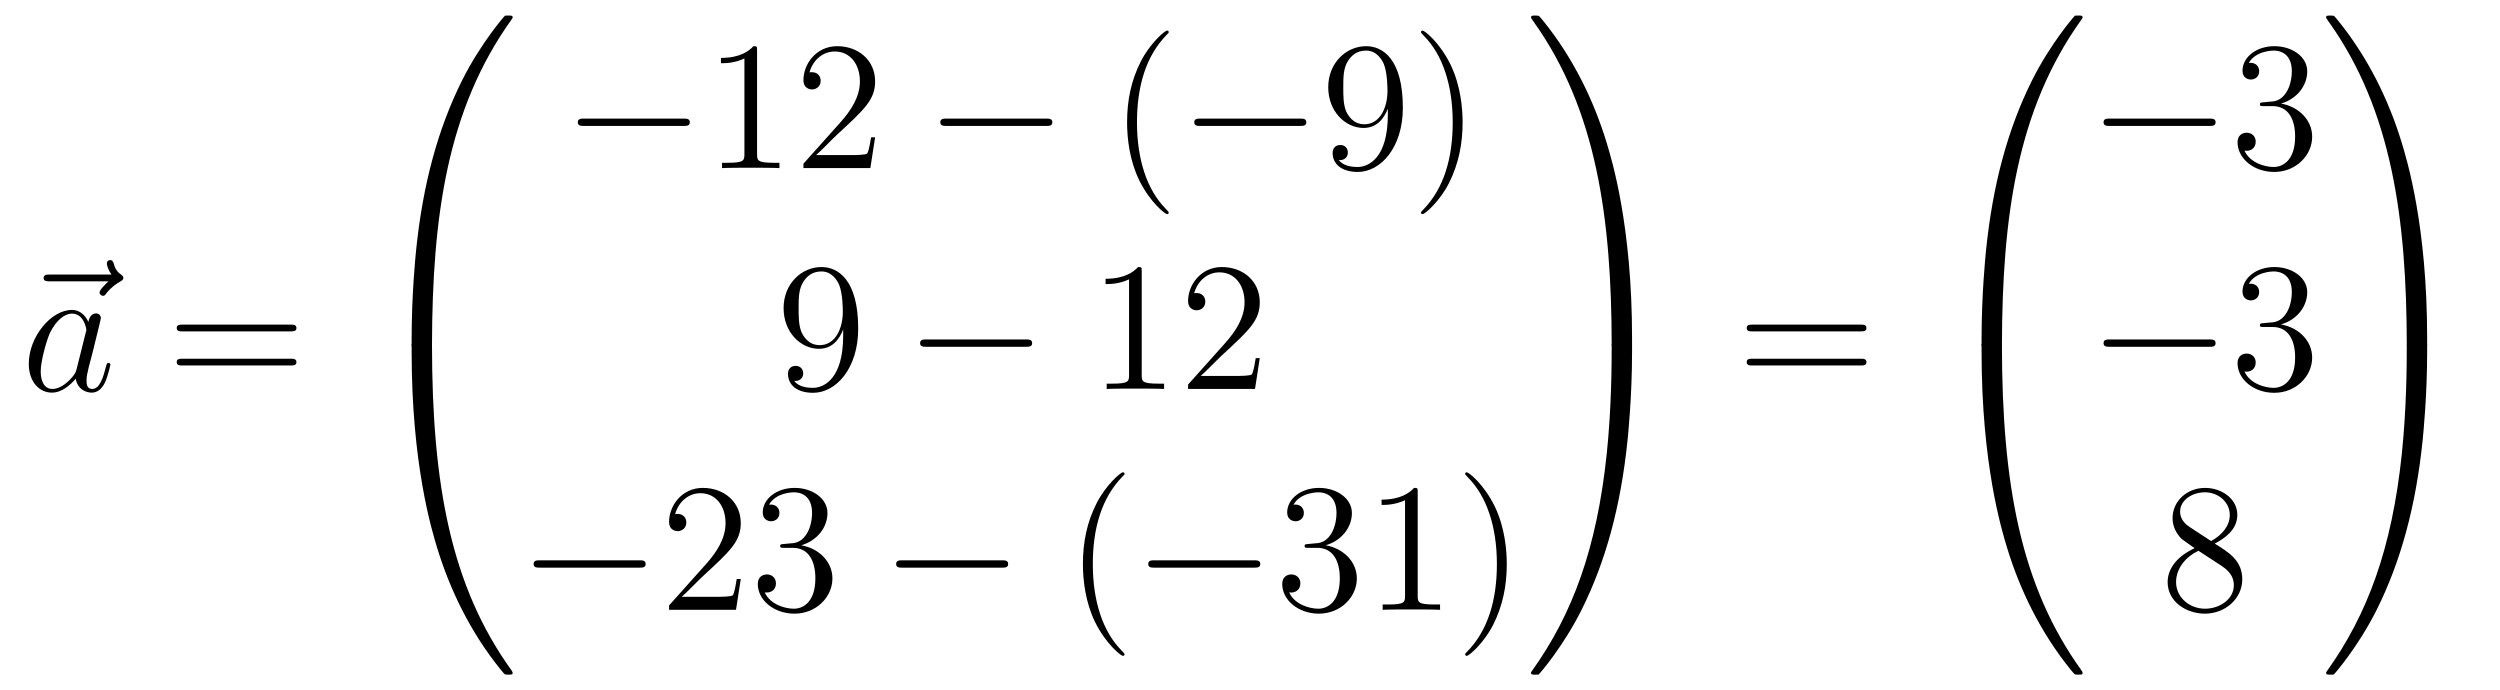 <?xml version='1.0'?>
<!-- This file was generated by dvisvgm 1.14.1 -->
<svg height='45pt' version='1.1' viewBox='0 -45 163 45' width='163pt' xmlns='http://www.w3.org/2000/svg' xmlns:xlink='http://www.w3.org/1999/xlink'>
<g id='page1'>
<g transform='matrix(1 0 0 1 -127 622)'>
<path d='M134.075 -648.657C133.932 -648.525 133.49 -648.107 133.49 -647.939C133.49 -647.82 133.597 -647.712 133.717 -647.712C133.824 -647.712 133.872 -647.784 133.956 -647.903C134.243 -648.262 134.566 -648.489 134.841 -648.645C134.96 -648.716 135.044 -648.752 135.044 -648.884C135.044 -648.991 134.948 -649.051 134.876 -649.111C134.542 -649.338 134.458 -649.661 134.422 -649.804C134.386 -649.9 134.35 -650.043 134.183 -650.043C134.111 -650.043 133.968 -649.995 133.968 -649.816C133.968 -649.708 134.04 -649.422 134.267 -649.099H130.25C130.047 -649.099 129.844 -649.099 129.844 -648.872C129.844 -648.657 130.059 -648.657 130.25 -648.657H134.075Z' fill-rule='evenodd'/>
<path d='M131.997 -642.942C131.937 -642.739 131.937 -642.715 131.77 -642.488C131.507 -642.153 130.981 -641.64 130.419 -641.64C129.929 -641.64 129.654 -642.082 129.654 -642.787C129.654 -643.445 130.025 -644.783 130.252 -645.286C130.658 -646.122 131.22 -646.553 131.686 -646.553C132.475 -646.553 132.631 -645.573 132.631 -645.477C132.631 -645.465 132.595 -645.309 132.583 -645.286L131.997 -642.942ZM132.762 -646.003C132.631 -646.313 132.308 -646.792 131.686 -646.792C130.335 -646.792 128.877 -645.047 128.877 -643.277C128.877 -642.094 129.57 -641.4 130.383 -641.4C131.041 -641.4 131.603 -641.914 131.937 -642.309C132.057 -641.604 132.619 -641.4 132.977 -641.4C133.336 -641.4 133.623 -641.616 133.838 -642.046C134.029 -642.453 134.197 -643.182 134.197 -643.229C134.197 -643.289 134.149 -643.337 134.077 -643.337C133.97 -643.337 133.958 -643.277 133.91 -643.098C133.731 -642.393 133.503 -641.64 133.013 -641.64C132.666 -641.64 132.643 -641.95 132.643 -642.189C132.643 -642.464 132.679 -642.596 132.786 -643.062C132.87 -643.361 132.93 -643.624 133.025 -643.971C133.467 -645.764 133.575 -646.194 133.575 -646.266C133.575 -646.433 133.444 -646.565 133.264 -646.565C132.882 -646.565 132.786 -646.146 132.762 -646.003Z' fill-rule='evenodd'/>
<path d='M145.945 -645.393C146.112 -645.393 146.328 -645.393 146.328 -645.608C146.328 -645.835 146.124 -645.835 145.945 -645.835H138.904C138.737 -645.835 138.522 -645.835 138.522 -645.62C138.522 -645.393 138.725 -645.393 138.904 -645.393H145.945ZM145.945 -643.17C146.112 -643.17 146.328 -643.17 146.328 -643.385C146.328 -643.612 146.124 -643.612 145.945 -643.612H138.904C138.737 -643.612 138.522 -643.612 138.522 -643.397C138.522 -643.17 138.725 -643.17 138.904 -643.17H145.945Z' fill-rule='evenodd'/>
<path d='M154.831 -644.361C155.094 -644.361 155.166 -644.361 155.166 -644.529C155.189 -652.908 156.158 -659.866 160.342 -665.711C160.425 -665.819 160.425 -665.843 160.425 -665.867C160.425 -665.986 160.342 -665.986 160.15 -665.986C159.959 -665.986 159.935 -665.986 159.911 -665.962C159.863 -665.927 158.345 -664.181 157.138 -661.778C155.56 -658.623 154.568 -655 154.126 -650.649C154.09 -650.278 153.839 -647.792 153.839 -644.959V-644.493C153.851 -644.361 153.922 -644.361 154.173 -644.361H154.831Z' fill-rule='evenodd'/>
<path d='M154.173 -644.638C153.922 -644.638 153.851 -644.638 153.839 -644.506V-644.04C153.839 -636.736 155.142 -632.457 155.512 -631.249C156.325 -628.595 157.652 -625.798 159.648 -623.336C159.828 -623.12 159.875 -623.061 159.923 -623.037C159.947 -623.025 159.959 -623.013 160.15 -623.013C160.342 -623.013 160.425 -623.013 160.425 -623.132C160.425 -623.156 160.425 -623.18 160.354 -623.288C156.373 -628.811 155.178 -635.457 155.166 -644.47C155.166 -644.638 155.094 -644.638 154.831 -644.638H154.173Z' fill-rule='evenodd'/>
<path d='M171.558 -658.789C171.761 -658.789 171.976 -658.789 171.976 -659.028C171.976 -659.268 171.761 -659.268 171.558 -659.268H165.091C164.888 -659.268 164.672 -659.268 164.672 -659.028C164.672 -658.789 164.888 -658.789 165.091 -658.789H171.558Z' fill-rule='evenodd'/>
<path d='M176.361 -663.702C176.361 -663.978 176.361 -663.989 176.122 -663.989C175.835 -663.667 175.237 -663.224 174.006 -663.224V-662.878C174.281 -662.878 174.879 -662.878 175.536 -663.188V-656.96C175.536 -656.53 175.5 -656.387 174.448 -656.387H174.078V-656.04C174.4 -656.064 175.56 -656.064 175.955 -656.064C176.349 -656.064 177.497 -656.064 177.819 -656.04V-656.387H177.449C176.397 -656.387 176.361 -656.53 176.361 -656.96V-663.702ZM184.058 -658.048H183.795C183.759 -657.845 183.663 -657.187 183.544 -656.996C183.46 -656.889 182.779 -656.889 182.42 -656.889H180.209C180.532 -657.164 181.261 -657.929 181.572 -658.216C183.389 -659.889 184.058 -660.511 184.058 -661.694C184.058 -663.069 182.97 -663.989 181.584 -663.989S179.384 -662.806 179.384 -661.778C179.384 -661.168 179.91 -661.168 179.946 -661.168C180.197 -661.168 180.508 -661.347 180.508 -661.73C180.508 -662.065 180.28 -662.292 179.946 -662.292C179.838 -662.292 179.814 -662.292 179.778 -662.28C180.006 -663.093 180.651 -663.643 181.428 -663.643C182.444 -663.643 183.066 -662.794 183.066 -661.694C183.066 -660.678 182.48 -659.793 181.799 -659.028L179.384 -656.327V-656.04H183.747L184.058 -658.048Z' fill-rule='evenodd'/>
<path d='M195.194 -658.789C195.397 -658.789 195.612 -658.789 195.612 -659.028C195.612 -659.268 195.397 -659.268 195.194 -659.268H188.727C188.524 -659.268 188.308 -659.268 188.308 -659.028C188.308 -658.789 188.524 -658.789 188.727 -658.789H195.194Z' fill-rule='evenodd'/>
<path d='M203.2 -653.135C203.2 -653.171 203.2 -653.195 202.997 -653.398C201.8 -654.606 201.131 -656.578 201.131 -659.017C201.131 -661.336 201.694 -663.332 203.08 -664.743C203.2 -664.85 203.2 -664.874 203.2 -664.91C203.2 -664.982 203.14 -665.006 203.092 -665.006C202.937 -665.006 201.956 -664.145 201.371 -662.973C200.761 -661.766 200.486 -660.487 200.486 -659.017C200.486 -657.952 200.653 -656.53 201.275 -655.251C201.98 -653.817 202.961 -653.039 203.092 -653.039C203.14 -653.039 203.2 -653.063 203.2 -653.135Z' fill-rule='evenodd'/>
<path d='M211.751 -658.789C211.954 -658.789 212.17 -658.789 212.17 -659.028C212.17 -659.268 211.954 -659.268 211.751 -659.268H205.284C205.08 -659.268 204.865 -659.268 204.865 -659.028C204.865 -658.789 205.08 -658.789 205.284 -658.789H211.751Z' fill-rule='evenodd'/>
<path d='M217.487 -659.519C217.487 -656.697 216.232 -656.112 215.514 -656.112C215.227 -656.112 214.594 -656.148 214.295 -656.566H214.367C214.45 -656.542 214.88 -656.614 214.88 -657.056C214.88 -657.319 214.702 -657.546 214.391 -657.546C214.079 -657.546 213.888 -657.343 213.888 -657.032C213.888 -656.291 214.486 -655.789 215.526 -655.789C217.02 -655.789 218.466 -657.379 218.466 -659.973C218.466 -663.188 217.128 -663.989 216.076 -663.989C214.76 -663.989 213.601 -662.89 213.601 -661.312C213.601 -659.734 214.714 -658.658 215.909 -658.658C216.793 -658.658 217.248 -659.303 217.487 -659.913V-659.519ZM215.957 -658.897C215.203 -658.897 214.88 -659.507 214.772 -659.734C214.582 -660.188 214.582 -660.762 214.582 -661.3C214.582 -661.969 214.582 -662.543 214.892 -663.033C215.107 -663.356 215.43 -663.702 216.076 -663.702C216.757 -663.702 217.104 -663.105 217.224 -662.83C217.463 -662.244 217.463 -661.228 217.463 -661.049C217.463 -660.045 217.008 -658.897 215.957 -658.897ZM222.362 -659.017C222.362 -659.925 222.242 -661.407 221.573 -662.794C220.868 -664.228 219.888 -665.006 219.756 -665.006C219.708 -665.006 219.649 -664.982 219.649 -664.91C219.649 -664.874 219.649 -664.85 219.852 -664.647C221.047 -663.44 221.717 -661.467 221.717 -659.028C221.717 -656.709 221.155 -654.713 219.768 -653.302C219.649 -653.195 219.649 -653.171 219.649 -653.135C219.649 -653.063 219.708 -653.039 219.756 -653.039C219.912 -653.039 220.892 -653.9 221.478 -655.072C222.088 -656.291 222.362 -657.582 222.362 -659.017Z' fill-rule='evenodd'/>
<path d='M181.975 -645.119C181.975 -642.297 180.72 -641.712 180.003 -641.712C179.716 -641.712 179.082 -641.748 178.783 -642.166H178.855C178.939 -642.142 179.369 -642.214 179.369 -642.656C179.369 -642.919 179.19 -643.146 178.879 -643.146S178.377 -642.943 178.377 -642.632C178.377 -641.891 178.975 -641.389 180.015 -641.389C181.509 -641.389 182.955 -642.979 182.955 -645.573C182.955 -648.788 181.617 -649.589 180.565 -649.589C179.25 -649.589 178.09 -648.49 178.09 -646.912C178.09 -645.334 179.202 -644.258 180.397 -644.258C181.282 -644.258 181.736 -644.903 181.975 -645.513V-645.119ZM180.445 -644.497C179.692 -644.497 179.369 -645.107 179.262 -645.334C179.07 -645.788 179.07 -646.362 179.07 -646.9C179.07 -647.569 179.07 -648.143 179.381 -648.633C179.596 -648.956 179.919 -649.302 180.565 -649.302C181.246 -649.302 181.593 -648.705 181.712 -648.43C181.951 -647.844 181.951 -646.828 181.951 -646.649C181.951 -645.645 181.497 -644.497 180.445 -644.497Z' fill-rule='evenodd'/>
<path d='M193.877 -644.389C194.08 -644.389 194.296 -644.389 194.296 -644.628C194.296 -644.868 194.08 -644.868 193.877 -644.868H187.41C187.206 -644.868 186.991 -644.868 186.991 -644.628C186.991 -644.389 187.206 -644.389 187.41 -644.389H193.877Z' fill-rule='evenodd'/>
<path d='M201.44 -649.302C201.44 -649.578 201.44 -649.589 201.2 -649.589C200.914 -649.267 200.316 -648.824 199.085 -648.824V-648.478C199.36 -648.478 199.957 -648.478 200.615 -648.788V-642.56C200.615 -642.13 200.579 -641.987 199.528 -641.987H199.157V-641.64C199.48 -641.664 200.639 -641.664 201.034 -641.664C201.428 -641.664 202.576 -641.664 202.898 -641.64V-641.987H202.528C201.476 -641.987 201.44 -642.13 201.44 -642.56V-649.302ZM209.137 -643.648H208.874C208.838 -643.445 208.742 -642.787 208.622 -642.596C208.54 -642.489 207.858 -642.489 207.499 -642.489H205.288C205.61 -642.764 206.34 -643.529 206.651 -643.816C208.468 -645.489 209.137 -646.111 209.137 -647.294C209.137 -648.669 208.049 -649.589 206.663 -649.589C205.276 -649.589 204.463 -648.406 204.463 -647.378C204.463 -646.768 204.989 -646.768 205.025 -646.768C205.276 -646.768 205.586 -646.947 205.586 -647.33C205.586 -647.665 205.36 -647.892 205.025 -647.892C204.917 -647.892 204.893 -647.892 204.858 -647.88C205.085 -648.693 205.73 -649.243 206.507 -649.243C207.523 -649.243 208.145 -648.394 208.145 -647.294C208.145 -646.278 207.559 -645.393 206.878 -644.628L204.463 -641.927V-641.64H208.826L209.137 -643.648Z' fill-rule='evenodd'/>
<path d='M168.678 -629.989C168.881 -629.989 169.096 -629.989 169.096 -630.228C169.096 -630.468 168.881 -630.468 168.678 -630.468H162.211C162.008 -630.468 161.792 -630.468 161.792 -630.228C161.792 -629.989 162.008 -629.989 162.211 -629.989H168.678Z' fill-rule='evenodd'/>
<path d='M175.298 -629.248H175.035C174.999 -629.045 174.904 -628.387 174.784 -628.196C174.7 -628.089 174.019 -628.089 173.661 -628.089H171.449C171.772 -628.364 172.501 -629.129 172.812 -629.416C174.629 -631.089 175.298 -631.711 175.298 -632.894C175.298 -634.269 174.21 -635.189 172.824 -635.189C171.437 -635.189 170.624 -634.006 170.624 -632.978C170.624 -632.368 171.15 -632.368 171.186 -632.368C171.437 -632.368 171.748 -632.547 171.748 -632.93C171.748 -633.265 171.52 -633.492 171.186 -633.492C171.078 -633.492 171.054 -633.492 171.019 -633.48C171.246 -634.293 171.891 -634.843 172.668 -634.843C173.684 -634.843 174.306 -633.994 174.306 -632.894C174.306 -631.878 173.72 -630.993 173.039 -630.228L170.624 -627.527V-627.24H174.987L175.298 -629.248ZM178.118 -631.532C177.914 -631.52 177.867 -631.507 177.867 -631.4C177.867 -631.281 177.927 -631.281 178.142 -631.281H178.692C179.708 -631.281 180.162 -630.444 180.162 -629.296C180.162 -627.73 179.349 -627.312 178.763 -627.312C178.189 -627.312 177.209 -627.587 176.863 -628.376C177.245 -628.316 177.592 -628.531 177.592 -628.961C177.592 -629.308 177.341 -629.547 177.006 -629.547C176.719 -629.547 176.408 -629.38 176.408 -628.926C176.408 -627.862 177.472 -626.989 178.799 -626.989C180.222 -626.989 181.274 -628.077 181.274 -629.284C181.274 -630.384 180.389 -631.245 179.241 -631.448C180.281 -631.747 180.951 -632.619 180.951 -633.552C180.951 -634.496 179.971 -635.189 178.811 -635.189C177.616 -635.189 176.731 -634.46 176.731 -633.588C176.731 -633.109 177.102 -633.014 177.281 -633.014C177.532 -633.014 177.819 -633.193 177.819 -633.552C177.819 -633.934 177.532 -634.102 177.269 -634.102C177.197 -634.102 177.174 -634.102 177.138 -634.09C177.592 -634.902 178.715 -634.902 178.775 -634.902C179.17 -634.902 179.947 -634.723 179.947 -633.552C179.947 -633.325 179.911 -632.655 179.564 -632.141C179.206 -631.615 178.799 -631.579 178.476 -631.567L178.118 -631.532Z' fill-rule='evenodd'/>
<path d='M192.314 -629.989C192.517 -629.989 192.732 -629.989 192.732 -630.228C192.732 -630.468 192.517 -630.468 192.314 -630.468H185.847C185.644 -630.468 185.428 -630.468 185.428 -630.228C185.428 -629.989 185.644 -629.989 185.847 -629.989H192.314Z' fill-rule='evenodd'/>
<path d='M200.32 -624.335C200.32 -624.371 200.32 -624.395 200.117 -624.598C198.92 -625.806 198.251 -627.778 198.251 -630.217C198.251 -632.536 198.814 -634.532 200.2 -635.943C200.32 -636.05 200.32 -636.074 200.32 -636.11C200.32 -636.182 200.26 -636.206 200.212 -636.206C200.057 -636.206 199.076 -635.345 198.491 -634.173C197.881 -632.966 197.606 -631.687 197.606 -630.217C197.606 -629.152 197.773 -627.73 198.395 -626.451C199.1 -625.017 200.081 -624.239 200.212 -624.239C200.26 -624.239 200.32 -624.263 200.32 -624.335Z' fill-rule='evenodd'/>
<path d='M208.751 -629.989C208.954 -629.989 209.17 -629.989 209.17 -630.228C209.17 -630.468 208.954 -630.468 208.751 -630.468H202.284C202.08 -630.468 201.865 -630.468 201.865 -630.228C201.865 -629.989 202.08 -629.989 202.284 -629.989H208.751Z' fill-rule='evenodd'/>
<path d='M212.311 -631.532C212.107 -631.52 212.059 -631.507 212.059 -631.4C212.059 -631.281 212.119 -631.281 212.335 -631.281H212.885C213.901 -631.281 214.355 -630.444 214.355 -629.296C214.355 -627.73 213.542 -627.312 212.957 -627.312C212.382 -627.312 211.402 -627.587 211.056 -628.376C211.438 -628.316 211.784 -628.531 211.784 -628.961C211.784 -629.308 211.534 -629.547 211.199 -629.547C210.912 -629.547 210.601 -629.38 210.601 -628.926C210.601 -627.862 211.666 -626.989 212.992 -626.989C214.415 -626.989 215.466 -628.077 215.466 -629.284C215.466 -630.384 214.582 -631.245 213.434 -631.448C214.475 -631.747 215.144 -632.619 215.144 -633.552C215.144 -634.496 214.164 -635.189 213.004 -635.189C211.808 -635.189 210.924 -634.46 210.924 -633.588C210.924 -633.109 211.295 -633.014 211.474 -633.014C211.726 -633.014 212.012 -633.193 212.012 -633.552C212.012 -633.934 211.726 -634.102 211.462 -634.102C211.391 -634.102 211.367 -634.102 211.331 -634.09C211.784 -634.902 212.909 -634.902 212.968 -634.902C213.362 -634.902 214.14 -634.723 214.14 -633.552C214.14 -633.325 214.104 -632.655 213.757 -632.141C213.398 -631.615 212.992 -631.579 212.669 -631.567L212.311 -631.532ZM219.434 -634.902C219.434 -635.178 219.434 -635.189 219.194 -635.189C218.908 -634.867 218.31 -634.424 217.079 -634.424V-634.078C217.354 -634.078 217.951 -634.078 218.609 -634.388V-628.16C218.609 -627.73 218.573 -627.587 217.522 -627.587H217.151V-627.24C217.474 -627.264 218.633 -627.264 219.028 -627.264C219.422 -627.264 220.57 -627.264 220.892 -627.24V-627.587H220.522C219.47 -627.587 219.434 -627.73 219.434 -628.16V-634.902ZM225.242 -630.217C225.242 -631.125 225.122 -632.607 224.453 -633.994C223.748 -635.428 222.768 -636.206 222.636 -636.206C222.588 -636.206 222.528 -636.182 222.528 -636.11C222.528 -636.074 222.528 -636.05 222.732 -635.847C223.927 -634.64 224.597 -632.667 224.597 -630.228C224.597 -627.909 224.035 -625.913 222.648 -624.502C222.528 -624.395 222.528 -624.371 222.528 -624.335C222.528 -624.263 222.588 -624.239 222.636 -624.239C222.792 -624.239 223.771 -625.1 224.358 -626.272C224.968 -627.491 225.242 -628.782 225.242 -630.217Z' fill-rule='evenodd'/>
<path d='M233.41 -644.959C233.41 -652.263 232.106 -656.542 231.736 -657.75C230.923 -660.404 229.596 -663.201 227.599 -665.663C227.42 -665.879 227.372 -665.938 227.324 -665.962C227.3 -665.974 227.288 -665.986 227.098 -665.986C226.918 -665.986 226.823 -665.986 226.823 -665.867C226.823 -665.843 226.823 -665.819 226.978 -665.604C231.138 -659.794 232.07 -652.622 232.082 -644.529C232.082 -644.361 232.154 -644.361 232.417 -644.361H233.075C233.326 -644.361 233.398 -644.361 233.41 -644.493V-644.959Z' fill-rule='evenodd'/>
<path d='M233.41 -644.506C233.398 -644.638 233.326 -644.638 233.075 -644.638H232.417C232.154 -644.638 232.082 -644.638 232.082 -644.47C232.082 -643.239 232.07 -640.394 231.76 -637.417C231.114 -631.237 229.524 -626.958 226.907 -623.288C226.823 -623.18 226.823 -623.156 226.823 -623.132C226.823 -623.013 226.918 -623.013 227.098 -623.013C227.288 -623.013 227.312 -623.013 227.336 -623.037C227.384 -623.073 228.902 -624.818 230.11 -627.221C231.688 -630.377 232.68 -633.998 233.122 -638.35C233.158 -638.72 233.41 -641.207 233.41 -644.04V-644.506Z' fill-rule='evenodd'/>
<path d='M248.309 -645.393C248.477 -645.393 248.692 -645.393 248.692 -645.608C248.692 -645.835 248.489 -645.835 248.309 -645.835H241.268C241.1 -645.835 240.886 -645.835 240.886 -645.62C240.886 -645.393 241.088 -645.393 241.268 -645.393H248.309ZM248.309 -643.17C248.477 -643.17 248.692 -643.17 248.692 -643.385C248.692 -643.612 248.489 -643.612 248.309 -643.612H241.268C241.1 -643.612 240.886 -643.612 240.886 -643.397C240.886 -643.17 241.088 -643.17 241.268 -643.17H248.309Z' fill-rule='evenodd'/>
<path d='M257.191 -644.361C257.454 -644.361 257.526 -644.361 257.526 -644.529C257.549 -652.908 258.518 -659.866 262.702 -665.711C262.786 -665.819 262.786 -665.843 262.786 -665.867C262.786 -665.986 262.702 -665.986 262.511 -665.986C262.319 -665.986 262.295 -665.986 262.271 -665.962C262.224 -665.927 260.705 -664.181 259.498 -661.778C257.92 -658.623 256.928 -655 256.486 -650.649C256.45 -650.278 256.199 -647.792 256.199 -644.959V-644.493C256.211 -644.361 256.282 -644.361 256.534 -644.361H257.191Z' fill-rule='evenodd'/>
<path d='M256.534 -644.638C256.282 -644.638 256.211 -644.638 256.199 -644.506V-644.04C256.199 -636.736 257.502 -632.457 257.872 -631.249C258.685 -628.595 260.012 -625.798 262.008 -623.336C262.188 -623.12 262.235 -623.061 262.283 -623.037C262.307 -623.025 262.319 -623.013 262.511 -623.013C262.702 -623.013 262.786 -623.013 262.786 -623.132C262.786 -623.156 262.786 -623.18 262.714 -623.288C258.733 -628.811 257.538 -635.457 257.526 -644.47C257.526 -644.638 257.454 -644.638 257.191 -644.638H256.534Z' fill-rule='evenodd'/>
<path d='M271.038 -658.789C271.241 -658.789 271.457 -658.789 271.457 -659.028C271.457 -659.268 271.241 -659.268 271.038 -659.268H264.571C264.367 -659.268 264.152 -659.268 264.152 -659.028C264.152 -658.789 264.367 -658.789 264.571 -658.789H271.038Z' fill-rule='evenodd'/>
<path d='M274.598 -660.332C274.394 -660.32 274.346 -660.307 274.346 -660.2C274.346 -660.081 274.406 -660.081 274.621 -660.081H275.172C276.187 -660.081 276.642 -659.244 276.642 -658.096C276.642 -656.53 275.83 -656.112 275.243 -656.112C274.669 -656.112 273.689 -656.387 273.343 -657.176C273.725 -657.116 274.072 -657.331 274.072 -657.761C274.072 -658.108 273.821 -658.347 273.486 -658.347C273.199 -658.347 272.888 -658.18 272.888 -657.726C272.888 -656.662 273.953 -655.789 275.279 -655.789C276.702 -655.789 277.753 -656.877 277.753 -658.084C277.753 -659.184 276.869 -660.045 275.722 -660.248C276.762 -660.547 277.432 -661.419 277.432 -662.352C277.432 -663.296 276.451 -663.989 275.291 -663.989C274.096 -663.989 273.211 -663.26 273.211 -662.388C273.211 -661.909 273.582 -661.814 273.761 -661.814C274.012 -661.814 274.298 -661.993 274.298 -662.352C274.298 -662.734 274.012 -662.902 273.749 -662.902C273.677 -662.902 273.654 -662.902 273.618 -662.89C274.072 -663.702 275.196 -663.702 275.255 -663.702C275.65 -663.702 276.427 -663.523 276.427 -662.352C276.427 -662.125 276.391 -661.455 276.044 -660.941C275.686 -660.415 275.279 -660.379 274.956 -660.367L274.598 -660.332Z' fill-rule='evenodd'/>
<path d='M271.038 -644.389C271.241 -644.389 271.457 -644.389 271.457 -644.628C271.457 -644.868 271.241 -644.868 271.038 -644.868H264.571C264.367 -644.868 264.152 -644.868 264.152 -644.628C264.152 -644.389 264.367 -644.389 264.571 -644.389H271.038Z' fill-rule='evenodd'/>
<path d='M274.598 -645.932C274.394 -645.92 274.346 -645.907 274.346 -645.8C274.346 -645.681 274.406 -645.681 274.621 -645.681H275.172C276.187 -645.681 276.642 -644.844 276.642 -643.696C276.642 -642.13 275.83 -641.712 275.243 -641.712C274.669 -641.712 273.689 -641.987 273.343 -642.776C273.725 -642.716 274.072 -642.931 274.072 -643.361C274.072 -643.708 273.821 -643.947 273.486 -643.947C273.199 -643.947 272.888 -643.78 272.888 -643.326C272.888 -642.262 273.953 -641.389 275.279 -641.389C276.702 -641.389 277.753 -642.477 277.753 -643.684C277.753 -644.784 276.869 -645.645 275.722 -645.848C276.762 -646.147 277.432 -647.019 277.432 -647.952C277.432 -648.896 276.451 -649.589 275.291 -649.589C274.096 -649.589 273.211 -648.86 273.211 -647.988C273.211 -647.509 273.582 -647.414 273.761 -647.414C274.012 -647.414 274.298 -647.593 274.298 -647.952C274.298 -648.334 274.012 -648.502 273.749 -648.502C273.677 -648.502 273.654 -648.502 273.618 -648.49C274.072 -649.302 275.196 -649.302 275.255 -649.302C275.65 -649.302 276.427 -649.123 276.427 -647.952C276.427 -647.725 276.391 -647.055 276.044 -646.541C275.686 -646.015 275.279 -645.979 274.956 -645.967L274.598 -645.932Z' fill-rule='evenodd'/>
<path d='M271.402 -631.555C272 -631.878 272.873 -632.428 272.873 -633.432C272.873 -634.472 271.868 -635.189 270.769 -635.189C269.585 -635.189 268.652 -634.317 268.652 -633.229C268.652 -632.823 268.772 -632.416 269.107 -632.01C269.239 -631.854 269.251 -631.842 270.088 -631.257C268.928 -630.719 268.33 -629.918 268.33 -629.045C268.33 -627.778 269.538 -626.989 270.757 -626.989C272.083 -626.989 273.196 -627.969 273.196 -629.224C273.196 -630.444 272.335 -630.982 271.402 -631.555ZM269.777 -632.631C269.621 -632.739 269.143 -633.05 269.143 -633.635C269.143 -634.413 269.956 -634.902 270.757 -634.902C271.618 -634.902 272.382 -634.281 272.382 -633.42C272.382 -632.691 271.856 -632.105 271.163 -631.723L269.777 -632.631ZM270.338 -631.089L271.786 -630.145C272.095 -629.942 272.646 -629.571 272.646 -628.842C272.646 -627.933 271.726 -627.312 270.769 -627.312C269.753 -627.312 268.88 -628.053 268.88 -629.045C268.88 -629.977 269.561 -630.731 270.338 -631.089Z' fill-rule='evenodd'/>
<path d='M285.25 -644.959C285.25 -652.263 283.946 -656.542 283.576 -657.75C282.763 -660.404 281.436 -663.201 279.439 -665.663C279.26 -665.879 279.212 -665.938 279.164 -665.962C279.14 -665.974 279.128 -665.986 278.938 -665.986C278.758 -665.986 278.663 -665.986 278.663 -665.867C278.663 -665.843 278.663 -665.819 278.818 -665.604C282.978 -659.794 283.91 -652.622 283.922 -644.529C283.922 -644.361 283.994 -644.361 284.257 -644.361H284.915C285.166 -644.361 285.238 -644.361 285.25 -644.493V-644.959Z' fill-rule='evenodd'/>
<path d='M285.25 -644.506C285.238 -644.638 285.166 -644.638 284.915 -644.638H284.257C283.994 -644.638 283.922 -644.638 283.922 -644.47C283.922 -643.239 283.91 -640.394 283.6 -637.417C282.954 -631.237 281.364 -626.958 278.747 -623.288C278.663 -623.18 278.663 -623.156 278.663 -623.132C278.663 -623.013 278.758 -623.013 278.938 -623.013C279.128 -623.013 279.152 -623.013 279.176 -623.037C279.224 -623.073 280.742 -624.818 281.95 -627.221C283.528 -630.377 284.52 -633.998 284.962 -638.35C284.998 -638.72 285.25 -641.207 285.25 -644.04V-644.506Z' fill-rule='evenodd'/>
</g>
</g>
</svg>
